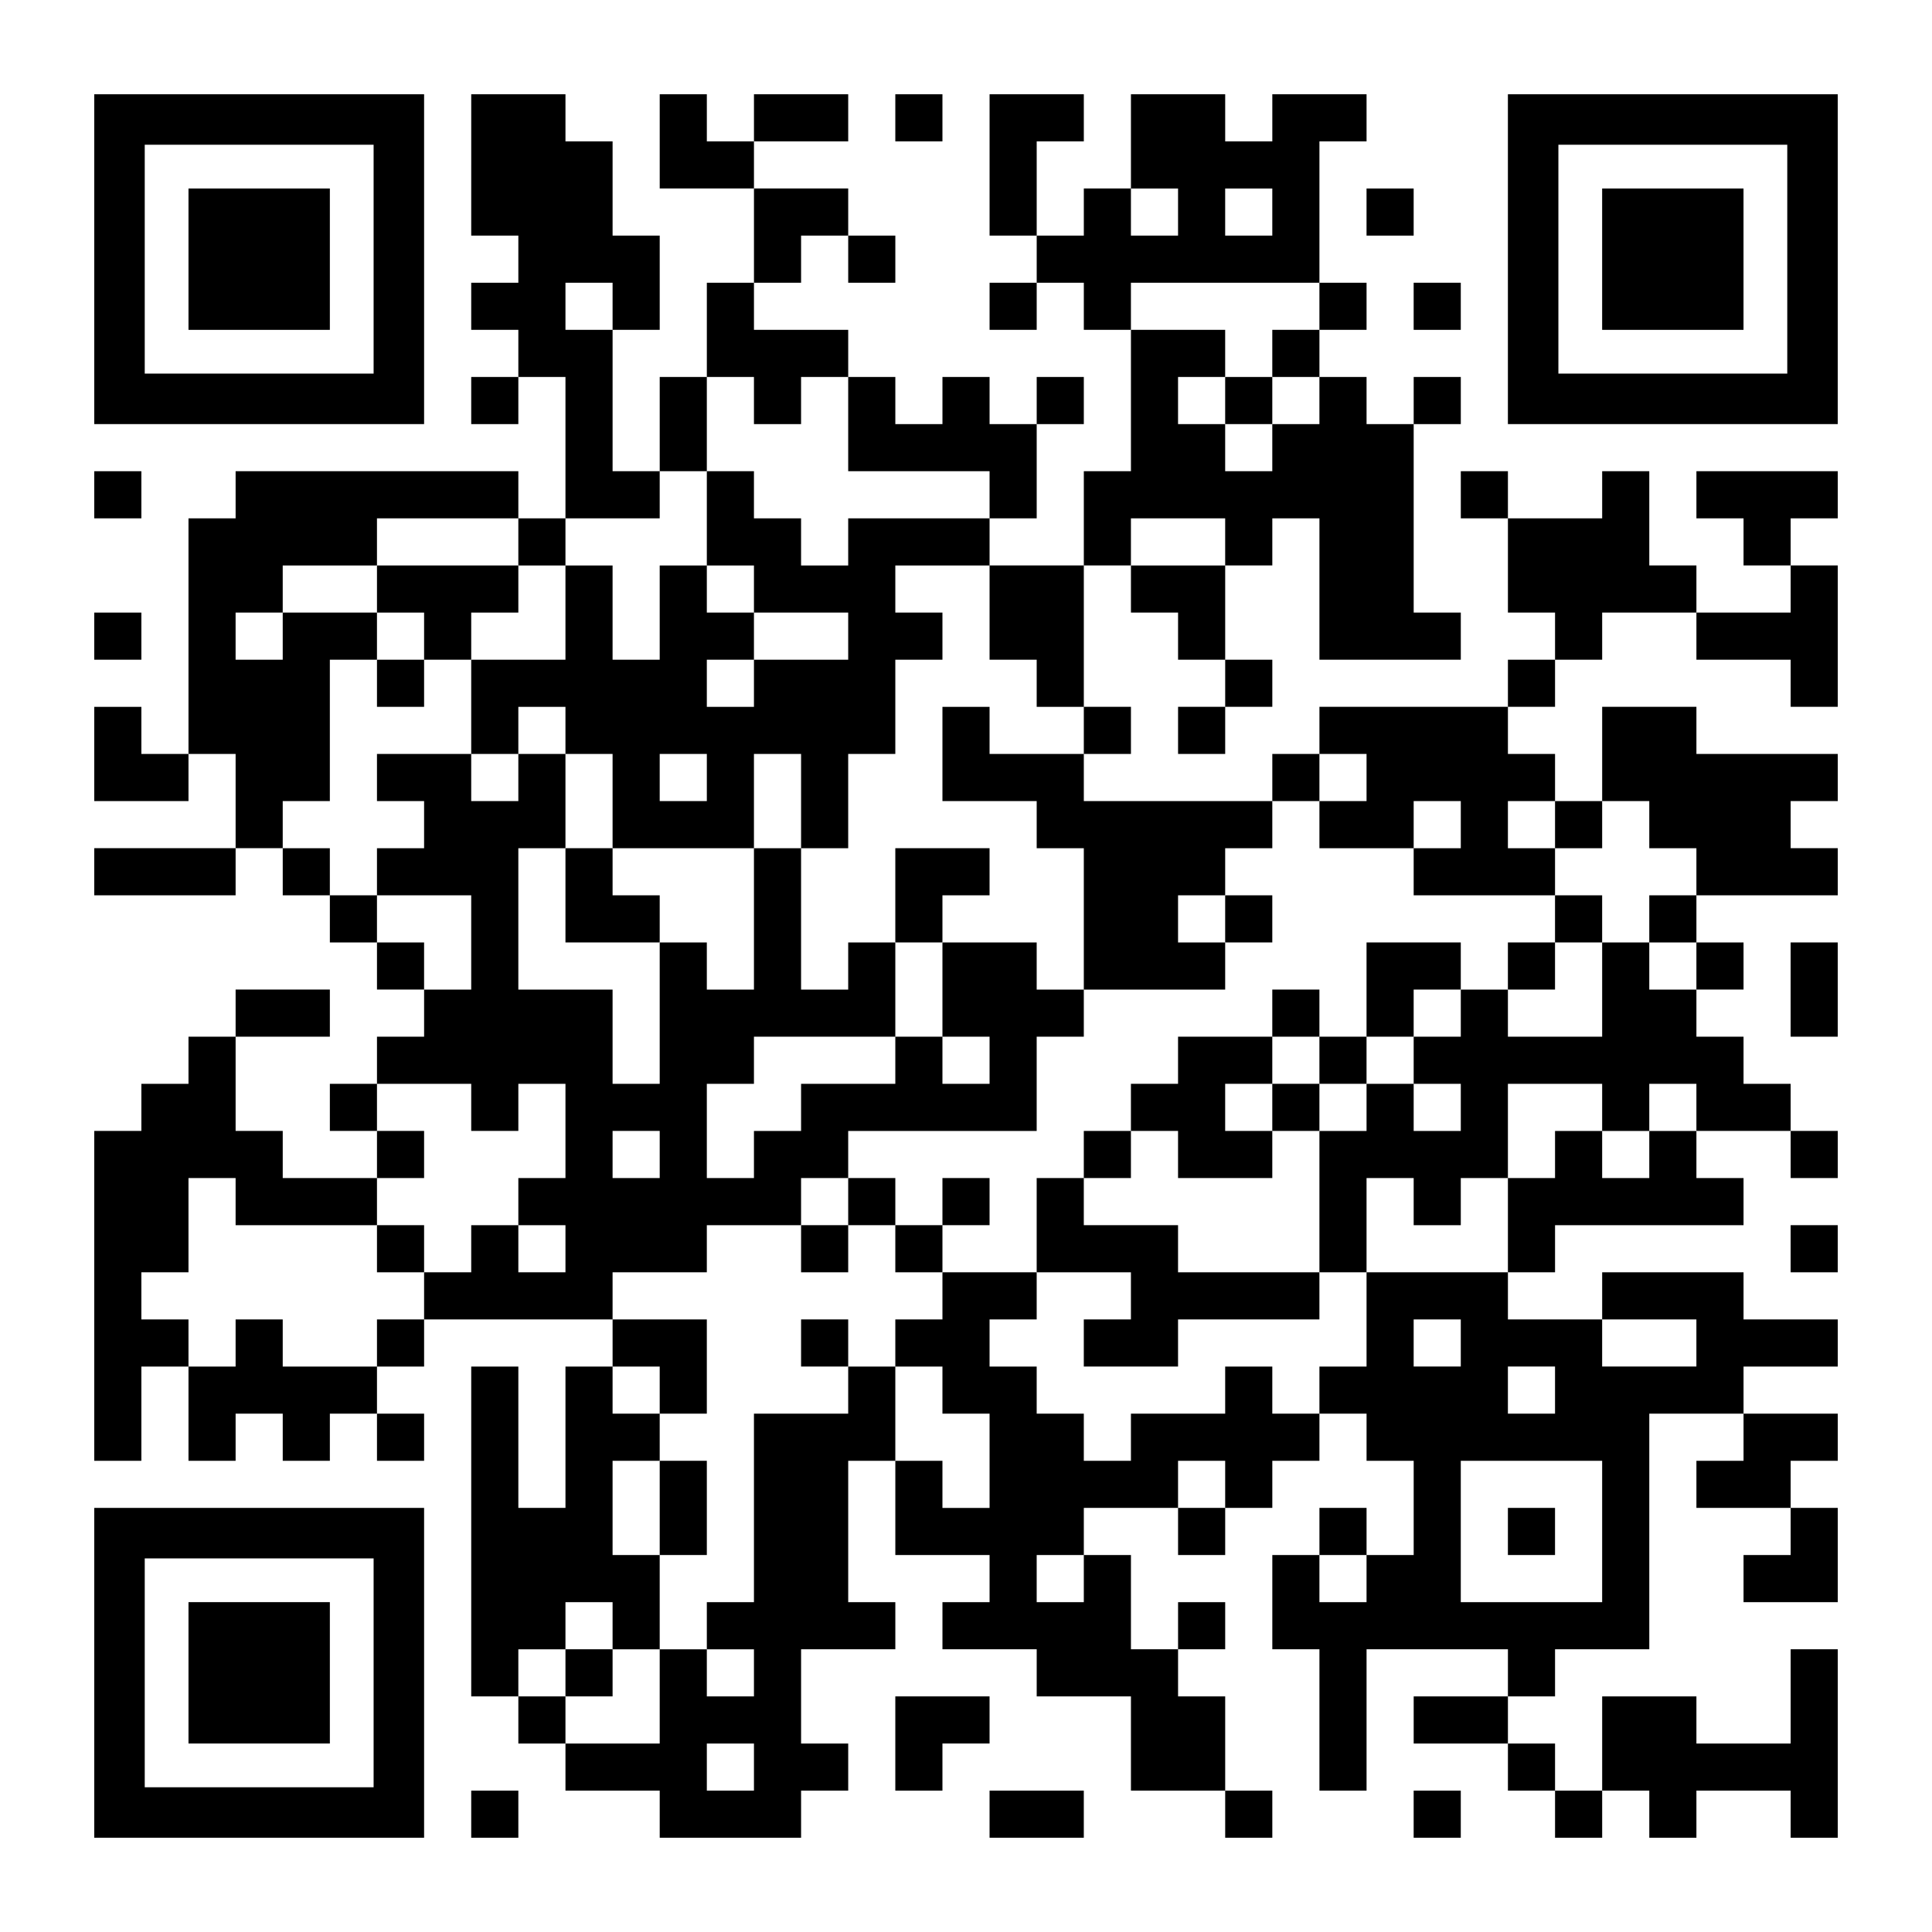 <?xml version="1.0" encoding="UTF-8" standalone="yes"?>
<svg version="1.0" xmlns="http://www.w3.org/2000/svg" width="1148px" height="1148px" viewBox="0 0 1148 1148" preserveAspectRatio="xMidYMid meet">
  <g transform="translate(0,1148) scale(0.1,-0.1)" fill="#000000" stroke="none">
    <path d="M560 9940 l0 -980 980 0 980 0 0 980 0 980 -980 0 -980 0 0 -980z
m1660 0 l0 -680 -680 0 -680 0 0 680 0 680 680 0 680 0 0 -680z"/>
    <path d="M1120 9940 l0 -420 420 0 420 0 0 420 0 420 -420 0 -420 0 0 -420z"/>
    <path d="M2800 10500 l0 -420 140 0 140 0 0 -140 0 -140 -140 0 -140 0 0 -140
0 -140 140 0 140 0 0 -140 0 -140 -140 0 -140 0 0 -140 0 -140 140 0 140 0 0
140 0 140 140 0 140 0 0 -420 0 -420 -140 0 -140 0 0 140 0 140 -840 0 -840 0
0 -140 0 -140 -140 0 -140 0 0 -700 0 -700 -140 0 -140 0 0 140 0 140 -140 0
-140 0 0 -280 0 -280 280 0 280 0 0 140 0 140 140 0 140 0 0 -280 0 -280 -420
0 -420 0 0 -140 0 -140 420 0 420 0 0 140 0 140 140 0 140 0 0 -140 0 -140
140 0 140 0 0 -140 0 -140 140 0 140 0 0 -140 0 -140 140 0 140 0 0 -140 0
-140 -140 0 -140 0 0 -140 0 -140 -140 0 -140 0 0 -140 0 -140 140 0 140 0 0
-140 0 -140 -280 0 -280 0 0 140 0 140 -140 0 -140 0 0 280 0 280 280 0 280 0
0 140 0 140 -280 0 -280 0 0 -140 0 -140 -140 0 -140 0 0 -140 0 -140 -140 0
-140 0 0 -140 0 -140 -140 0 -140 0 0 -980 0 -980 140 0 140 0 0 280 0 280
140 0 140 0 0 -280 0 -280 140 0 140 0 0 140 0 140 140 0 140 0 0 -140 0 -140
140 0 140 0 0 140 0 140 140 0 140 0 0 -140 0 -140 140 0 140 0 0 140 0 140
-140 0 -140 0 0 140 0 140 140 0 140 0 0 140 0 140 560 0 560 0 0 -140 0 -140
-140 0 -140 0 0 -420 0 -420 -140 0 -140 0 0 420 0 420 -140 0 -140 0 0 -980
0 -980 140 0 140 0 0 -140 0 -140 140 0 140 0 0 -140 0 -140 280 0 280 0 0
-140 0 -140 420 0 420 0 0 140 0 140 140 0 140 0 0 140 0 140 -140 0 -140 0 0
280 0 280 280 0 280 0 0 140 0 140 -140 0 -140 0 0 420 0 420 140 0 140 0 0
-280 0 -280 280 0 280 0 0 -140 0 -140 -140 0 -140 0 0 -140 0 -140 280 0 280
0 0 -140 0 -140 280 0 280 0 0 -280 0 -280 280 0 280 0 0 -140 0 -140 140 0
140 0 0 140 0 140 -140 0 -140 0 0 280 0 280 -140 0 -140 0 0 140 0 140 140 0
140 0 0 140 0 140 -140 0 -140 0 0 -140 0 -140 -140 0 -140 0 0 280 0 280
-140 0 -140 0 0 140 0 140 280 0 280 0 0 -140 0 -140 140 0 140 0 0 140 0 140
140 0 140 0 0 140 0 140 140 0 140 0 0 140 0 140 140 0 140 0 0 -140 0 -140
140 0 140 0 0 -280 0 -280 -140 0 -140 0 0 140 0 140 -140 0 -140 0 0 -140 0
-140 -140 0 -140 0 0 -280 0 -280 140 0 140 0 0 -420 0 -420 140 0 140 0 0
420 0 420 420 0 420 0 0 -140 0 -140 -280 0 -280 0 0 -140 0 -140 280 0 280 0
0 -140 0 -140 140 0 140 0 0 -140 0 -140 140 0 140 0 0 140 0 140 140 0 140 0
0 -140 0 -140 140 0 140 0 0 140 0 140 280 0 280 0 0 -140 0 -140 140 0 140 0
0 560 0 560 -140 0 -140 0 0 -280 0 -280 -280 0 -280 0 0 140 0 140 -280 0
-280 0 0 -280 0 -280 -140 0 -140 0 0 140 0 140 -140 0 -140 0 0 140 0 140
140 0 140 0 0 140 0 140 280 0 280 0 0 700 0 700 280 0 280 0 0 -140 0 -140
-140 0 -140 0 0 -140 0 -140 280 0 280 0 0 -140 0 -140 -140 0 -140 0 0 -140
0 -140 280 0 280 0 0 280 0 280 -140 0 -140 0 0 140 0 140 140 0 140 0 0 140
0 140 -280 0 -280 0 0 140 0 140 280 0 280 0 0 140 0 140 -280 0 -280 0 0 140
0 140 -420 0 -420 0 0 -140 0 -140 -280 0 -280 0 0 140 0 140 140 0 140 0 0
140 0 140 560 0 560 0 0 140 0 140 -140 0 -140 0 0 140 0 140 280 0 280 0 0
-140 0 -140 140 0 140 0 0 140 0 140 -140 0 -140 0 0 140 0 140 -140 0 -140 0
0 140 0 140 -140 0 -140 0 0 140 0 140 140 0 140 0 0 140 0 140 -140 0 -140 0
0 140 0 140 420 0 420 0 0 140 0 140 -140 0 -140 0 0 140 0 140 140 0 140 0 0
140 0 140 -420 0 -420 0 0 140 0 140 -280 0 -280 0 0 -280 0 -280 -140 0 -140
0 0 140 0 140 -140 0 -140 0 0 140 0 140 140 0 140 0 0 140 0 140 140 0 140 0
0 140 0 140 280 0 280 0 0 -140 0 -140 280 0 280 0 0 -140 0 -140 140 0 140 0
0 420 0 420 -140 0 -140 0 0 140 0 140 140 0 140 0 0 140 0 140 -420 0 -420 0
0 -140 0 -140 140 0 140 0 0 -140 0 -140 140 0 140 0 0 -140 0 -140 -280 0
-280 0 0 140 0 140 -140 0 -140 0 0 280 0 280 -140 0 -140 0 0 -140 0 -140
-280 0 -280 0 0 140 0 140 -140 0 -140 0 0 -140 0 -140 140 0 140 0 0 -280 0
-280 140 0 140 0 0 -140 0 -140 -140 0 -140 0 0 -140 0 -140 -560 0 -560 0 0
-140 0 -140 -140 0 -140 0 0 -140 0 -140 -560 0 -560 0 0 140 0 140 140 0 140
0 0 140 0 140 -140 0 -140 0 0 420 0 420 140 0 140 0 0 -140 0 -140 140 0 140
0 0 -140 0 -140 140 0 140 0 0 -140 0 -140 -140 0 -140 0 0 -140 0 -140 140 0
140 0 0 140 0 140 140 0 140 0 0 140 0 140 -140 0 -140 0 0 280 0 280 140 0
140 0 0 140 0 140 140 0 140 0 0 -420 0 -420 420 0 420 0 0 140 0 140 -140 0
-140 0 0 560 0 560 140 0 140 0 0 140 0 140 -140 0 -140 0 0 -140 0 -140 -140
0 -140 0 0 140 0 140 -140 0 -140 0 0 140 0 140 140 0 140 0 0 140 0 140 -140
0 -140 0 0 420 0 420 140 0 140 0 0 140 0 140 -280 0 -280 0 0 -140 0 -140
-140 0 -140 0 0 140 0 140 -280 0 -280 0 0 -280 0 -280 -140 0 -140 0 0 -140
0 -140 -140 0 -140 0 0 280 0 280 140 0 140 0 0 140 0 140 -280 0 -280 0 0
-420 0 -420 140 0 140 0 0 -140 0 -140 -140 0 -140 0 0 -140 0 -140 140 0 140
0 0 140 0 140 140 0 140 0 0 -140 0 -140 140 0 140 0 0 -420 0 -420 -140 0
-140 0 0 -280 0 -280 -280 0 -280 0 0 140 0 140 140 0 140 0 0 280 0 280 140
0 140 0 0 140 0 140 -140 0 -140 0 0 -140 0 -140 -140 0 -140 0 0 140 0 140
-140 0 -140 0 0 -140 0 -140 -140 0 -140 0 0 140 0 140 -140 0 -140 0 0 140 0
140 -280 0 -280 0 0 140 0 140 140 0 140 0 0 140 0 140 140 0 140 0 0 -140 0
-140 140 0 140 0 0 140 0 140 -140 0 -140 0 0 140 0 140 -280 0 -280 0 0 140
0 140 280 0 280 0 0 140 0 140 -280 0 -280 0 0 -140 0 -140 -140 0 -140 0 0
140 0 140 -140 0 -140 0 0 -280 0 -280 280 0 280 0 0 -280 0 -280 -140 0 -140
0 0 -280 0 -280 -140 0 -140 0 0 -280 0 -280 -140 0 -140 0 0 420 0 420 140 0
140 0 0 280 0 280 -140 0 -140 0 0 280 0 280 -140 0 -140 0 0 140 0 140 -280
0 -280 0 0 -420z m4200 -280 l0 -140 -140 0 -140 0 0 140 0 140 140 0 140 0 0
-140z m560 0 l0 -140 -140 0 -140 0 0 140 0 140 140 0 140 0 0 -140z m-3920
-560 l0 -140 -140 0 -140 0 0 140 0 140 140 0 140 0 0 -140z m4200 0 l0 -140
-140 0 -140 0 0 -140 0 -140 140 0 140 0 0 -140 0 -140 -140 0 -140 0 0 -140
0 -140 -140 0 -140 0 0 140 0 140 -140 0 -140 0 0 140 0 140 140 0 140 0 0
140 0 140 -280 0 -280 0 0 140 0 140 560 0 560 0 0 -140z m-3360 -560 l0 -140
140 0 140 0 0 140 0 140 140 0 140 0 0 -280 0 -280 420 0 420 0 0 -140 0 -140
-420 0 -420 0 0 -140 0 -140 -140 0 -140 0 0 140 0 140 -140 0 -140 0 0 140 0
140 -140 0 -140 0 0 -280 0 -280 140 0 140 0 0 -140 0 -140 280 0 280 0 0
-140 0 -140 -280 0 -280 0 0 -140 0 -140 -140 0 -140 0 0 140 0 140 140 0 140
0 0 140 0 140 -140 0 -140 0 0 140 0 140 -140 0 -140 0 0 -280 0 -280 -140 0
-140 0 0 280 0 280 -140 0 -140 0 0 -280 0 -280 -280 0 -280 0 0 -280 0 -280
140 0 140 0 0 140 0 140 140 0 140 0 0 -140 0 -140 140 0 140 0 0 -280 0 -280
420 0 420 0 0 280 0 280 140 0 140 0 0 -280 0 -280 140 0 140 0 0 280 0 280
140 0 140 0 0 280 0 280 140 0 140 0 0 140 0 140 -140 0 -140 0 0 140 0 140
280 0 280 0 0 -280 0 -280 140 0 140 0 0 -140 0 -140 140 0 140 0 0 -140 0
-140 -280 0 -280 0 0 140 0 140 -140 0 -140 0 0 -280 0 -280 280 0 280 0 0
-140 0 -140 140 0 140 0 0 -420 0 -420 420 0 420 0 0 140 0 140 -140 0 -140 0
0 140 0 140 140 0 140 0 0 140 0 140 140 0 140 0 0 140 0 140 140 0 140 0 0
140 0 140 140 0 140 0 0 -140 0 -140 -140 0 -140 0 0 -140 0 -140 280 0 280 0
0 140 0 140 140 0 140 0 0 -140 0 -140 -140 0 -140 0 0 -140 0 -140 420 0 420
0 0 140 0 140 -140 0 -140 0 0 140 0 140 140 0 140 0 0 -140 0 -140 140 0 140
0 0 140 0 140 140 0 140 0 0 -140 0 -140 140 0 140 0 0 -140 0 -140 -140 0
-140 0 0 -140 0 -140 140 0 140 0 0 -140 0 -140 -140 0 -140 0 0 140 0 140
-140 0 -140 0 0 -280 0 -280 -280 0 -280 0 0 140 0 140 -140 0 -140 0 0 -140
0 -140 -140 0 -140 0 0 -140 0 -140 140 0 140 0 0 -140 0 -140 -140 0 -140 0
0 140 0 140 -140 0 -140 0 0 -140 0 -140 -140 0 -140 0 0 -420 0 -420 140 0
140 0 0 280 0 280 140 0 140 0 0 -140 0 -140 140 0 140 0 0 140 0 140 140 0
140 0 0 280 0 280 280 0 280 0 0 -140 0 -140 140 0 140 0 0 140 0 140 140 0
140 0 0 -140 0 -140 -140 0 -140 0 0 -140 0 -140 -140 0 -140 0 0 140 0 140
-140 0 -140 0 0 -140 0 -140 -140 0 -140 0 0 -280 0 -280 -420 0 -420 0 0
-280 0 -280 -140 0 -140 0 0 -140 0 -140 -140 0 -140 0 0 140 0 140 -140 0
-140 0 0 -140 0 -140 -280 0 -280 0 0 -140 0 -140 -140 0 -140 0 0 140 0 140
-140 0 -140 0 0 140 0 140 -140 0 -140 0 0 140 0 140 140 0 140 0 0 140 0 140
-280 0 -280 0 0 -140 0 -140 -140 0 -140 0 0 -140 0 -140 140 0 140 0 0 -140
0 -140 140 0 140 0 0 -280 0 -280 -140 0 -140 0 0 140 0 140 -140 0 -140 0 0
280 0 280 -140 0 -140 0 0 -140 0 -140 -280 0 -280 0 0 -560 0 -560 -140 0
-140 0 0 -140 0 -140 140 0 140 0 0 -140 0 -140 -140 0 -140 0 0 140 0 140
-140 0 -140 0 0 -280 0 -280 -280 0 -280 0 0 140 0 140 -140 0 -140 0 0 140 0
140 140 0 140 0 0 140 0 140 140 0 140 0 0 -140 0 -140 140 0 140 0 0 280 0
280 -140 0 -140 0 0 280 0 280 140 0 140 0 0 140 0 140 -140 0 -140 0 0 140 0
140 140 0 140 0 0 -140 0 -140 140 0 140 0 0 280 0 280 -280 0 -280 0 0 140 0
140 280 0 280 0 0 140 0 140 280 0 280 0 0 140 0 140 140 0 140 0 0 140 0 140
560 0 560 0 0 280 0 280 140 0 140 0 0 140 0 140 -140 0 -140 0 0 140 0 140
-280 0 -280 0 0 -280 0 -280 140 0 140 0 0 -140 0 -140 -140 0 -140 0 0 140 0
140 -140 0 -140 0 0 -140 0 -140 -280 0 -280 0 0 -140 0 -140 -140 0 -140 0 0
-140 0 -140 -140 0 -140 0 0 280 0 280 140 0 140 0 0 140 0 140 420 0 420 0 0
280 0 280 -140 0 -140 0 0 -140 0 -140 -140 0 -140 0 0 420 0 420 -140 0 -140
0 0 -420 0 -420 -140 0 -140 0 0 140 0 140 -140 0 -140 0 0 -420 0 -420 -140
0 -140 0 0 280 0 280 -280 0 -280 0 0 420 0 420 140 0 140 0 0 280 0 280 -140
0 -140 0 0 -140 0 -140 -140 0 -140 0 0 140 0 140 -280 0 -280 0 0 -140 0
-140 140 0 140 0 0 -140 0 -140 -140 0 -140 0 0 -140 0 -140 280 0 280 0 0
-280 0 -280 -140 0 -140 0 0 140 0 140 -140 0 -140 0 0 140 0 140 -140 0 -140
0 0 140 0 140 -140 0 -140 0 0 140 0 140 140 0 140 0 0 420 0 420 140 0 140 0
0 140 0 140 -280 0 -280 0 0 -140 0 -140 -140 0 -140 0 0 140 0 140 140 0 140
0 0 140 0 140 280 0 280 0 0 140 0 140 420 0 420 0 0 -140 0 -140 140 0 140 0
0 140 0 140 280 0 280 0 0 140 0 140 140 0 140 0 0 280 0 280 140 0 140 0 0
-140z m2800 -840 l0 -140 -280 0 -280 0 0 140 0 140 280 0 280 0 0 -140z
m-3080 -1400 l0 -140 -140 0 -140 0 0 140 0 140 140 0 140 0 0 -140z m-1400
-1960 l0 -140 140 0 140 0 0 140 0 140 140 0 140 0 0 -280 0 -280 -140 0 -140
0 0 -140 0 -140 140 0 140 0 0 -140 0 -140 -140 0 -140 0 0 140 0 140 -140 0
-140 0 0 -140 0 -140 -140 0 -140 0 0 -140 0 -140 -140 0 -140 0 0 -140 0
-140 -280 0 -280 0 0 140 0 140 -140 0 -140 0 0 -140 0 -140 -140 0 -140 0 0
140 0 140 -140 0 -140 0 0 140 0 140 140 0 140 0 0 280 0 280 140 0 140 0 0
-140 0 -140 420 0 420 0 0 140 0 140 140 0 140 0 0 140 0 140 -140 0 -140 0 0
140 0 140 280 0 280 0 0 -140z m1120 -280 l0 -140 -140 0 -140 0 0 140 0 140
140 0 140 0 0 -140z m4760 -1120 l0 -140 -140 0 -140 0 0 140 0 140 140 0 140
0 0 -140z m1400 0 l0 -140 -280 0 -280 0 0 140 0 140 280 0 280 0 0 -140z
m-840 -280 l0 -140 -140 0 -140 0 0 140 0 140 140 0 140 0 0 -140z m-1960
-560 l0 -140 -140 0 -140 0 0 140 0 140 140 0 140 0 0 -140z m2240 -280 l0
-420 -420 0 -420 0 0 420 0 420 420 0 420 0 0 -420z m-3080 -280 l0 -140 -140
0 -140 0 0 140 0 140 140 0 140 0 0 -140z m1680 0 l0 -140 -140 0 -140 0 0
140 0 140 140 0 140 0 0 -140z m-3640 -1120 l0 -140 -140 0 -140 0 0 140 0
140 140 0 140 0 0 -140z"/>
    <path d="M7280 9100 l0 -140 140 0 140 0 0 140 0 140 -140 0 -140 0 0 -140z"/>
    <path d="M2240 7980 l0 -140 140 0 140 0 0 -140 0 -140 -140 0 -140 0 0 -140
0 -140 140 0 140 0 0 140 0 140 140 0 140 0 0 140 0 140 140 0 140 0 0 140 0
140 -420 0 -420 0 0 -140z"/>
    <path d="M3360 6160 l0 -280 280 0 280 0 0 140 0 140 -140 0 -140 0 0 140 0
140 -140 0 -140 0 0 -280z"/>
    <path d="M5320 6160 l0 -280 140 0 140 0 0 140 0 140 140 0 140 0 0 140 0 140
-280 0 -280 0 0 -280z"/>
    <path d="M7280 6020 l0 -140 140 0 140 0 0 140 0 140 -140 0 -140 0 0 -140z"/>
    <path d="M9240 6020 l0 -140 -140 0 -140 0 0 -140 0 -140 140 0 140 0 0 140 0
140 140 0 140 0 0 140 0 140 -140 0 -140 0 0 -140z"/>
    <path d="M8120 5600 l0 -280 -140 0 -140 0 0 140 0 140 -140 0 -140 0 0 -140
0 -140 -280 0 -280 0 0 -140 0 -140 -140 0 -140 0 0 -140 0 -140 -140 0 -140
0 0 -140 0 -140 -140 0 -140 0 0 -280 0 -280 280 0 280 0 0 -140 0 -140 -140
0 -140 0 0 -140 0 -140 280 0 280 0 0 140 0 140 420 0 420 0 0 140 0 140 -420
0 -420 0 0 140 0 140 -280 0 -280 0 0 140 0 140 140 0 140 0 0 140 0 140 140
0 140 0 0 -140 0 -140 280 0 280 0 0 140 0 140 140 0 140 0 0 140 0 140 140 0
140 0 0 140 0 140 140 0 140 0 0 140 0 140 140 0 140 0 0 140 0 140 -280 0
-280 0 0 -280z m-280 -420 l0 -140 -140 0 -140 0 0 -140 0 -140 -140 0 -140 0
0 140 0 140 140 0 140 0 0 140 0 140 140 0 140 0 0 -140z"/>
    <path d="M5040 4340 l0 -140 -140 0 -140 0 0 -140 0 -140 140 0 140 0 0 140 0
140 140 0 140 0 0 -140 0 -140 140 0 140 0 0 140 0 140 140 0 140 0 0 140 0
140 -140 0 -140 0 0 -140 0 -140 -140 0 -140 0 0 140 0 140 -140 0 -140 0 0
-140z"/>
    <path d="M4760 3500 l0 -140 140 0 140 0 0 140 0 140 -140 0 -140 0 0 -140z"/>
    <path d="M3920 2520 l0 -280 140 0 140 0 0 280 0 280 -140 0 -140 0 0 -280z"/>
    <path d="M3360 1540 l0 -140 140 0 140 0 0 140 0 140 -140 0 -140 0 0 -140z"/>
    <path d="M2240 4060 l0 -140 140 0 140 0 0 140 0 140 -140 0 -140 0 0 -140z"/>
    <path d="M8960 2380 l0 -140 140 0 140 0 0 140 0 140 -140 0 -140 0 0 -140z"/>
    <path d="M5320 10780 l0 -140 140 0 140 0 0 140 0 140 -140 0 -140 0 0 -140z"/>
    <path d="M8960 9940 l0 -980 980 0 980 0 0 980 0 980 -980 0 -980 0 0 -980z
m1660 0 l0 -680 -680 0 -680 0 0 680 0 680 680 0 680 0 0 -680z"/>
    <path d="M9520 9940 l0 -420 420 0 420 0 0 420 0 420 -420 0 -420 0 0 -420z"/>
    <path d="M8120 10220 l0 -140 140 0 140 0 0 140 0 140 -140 0 -140 0 0 -140z"/>
    <path d="M8400 9660 l0 -140 140 0 140 0 0 140 0 140 -140 0 -140 0 0 -140z"/>
    <path d="M560 8540 l0 -140 140 0 140 0 0 140 0 140 -140 0 -140 0 0 -140z"/>
    <path d="M560 7700 l0 -140 140 0 140 0 0 140 0 140 -140 0 -140 0 0 -140z"/>
    <path d="M10640 5600 l0 -280 140 0 140 0 0 280 0 280 -140 0 -140 0 0 -280z"/>
    <path d="M10640 4060 l0 -140 140 0 140 0 0 140 0 140 -140 0 -140 0 0 -140z"/>
    <path d="M560 1540 l0 -980 980 0 980 0 0 980 0 980 -980 0 -980 0 0 -980z
m1660 0 l0 -680 -680 0 -680 0 0 680 0 680 680 0 680 0 0 -680z"/>
    <path d="M1120 1540 l0 -420 420 0 420 0 0 420 0 420 -420 0 -420 0 0 -420z"/>
    <path d="M5320 1120 l0 -280 140 0 140 0 0 140 0 140 140 0 140 0 0 140 0 140
-280 0 -280 0 0 -280z"/>
    <path d="M2800 700 l0 -140 140 0 140 0 0 140 0 140 -140 0 -140 0 0 -140z"/>
    <path d="M5880 700 l0 -140 280 0 280 0 0 140 0 140 -280 0 -280 0 0 -140z"/>
    <path d="M8400 700 l0 -140 140 0 140 0 0 140 0 140 -140 0 -140 0 0 -140z"/>
  </g>
</svg>